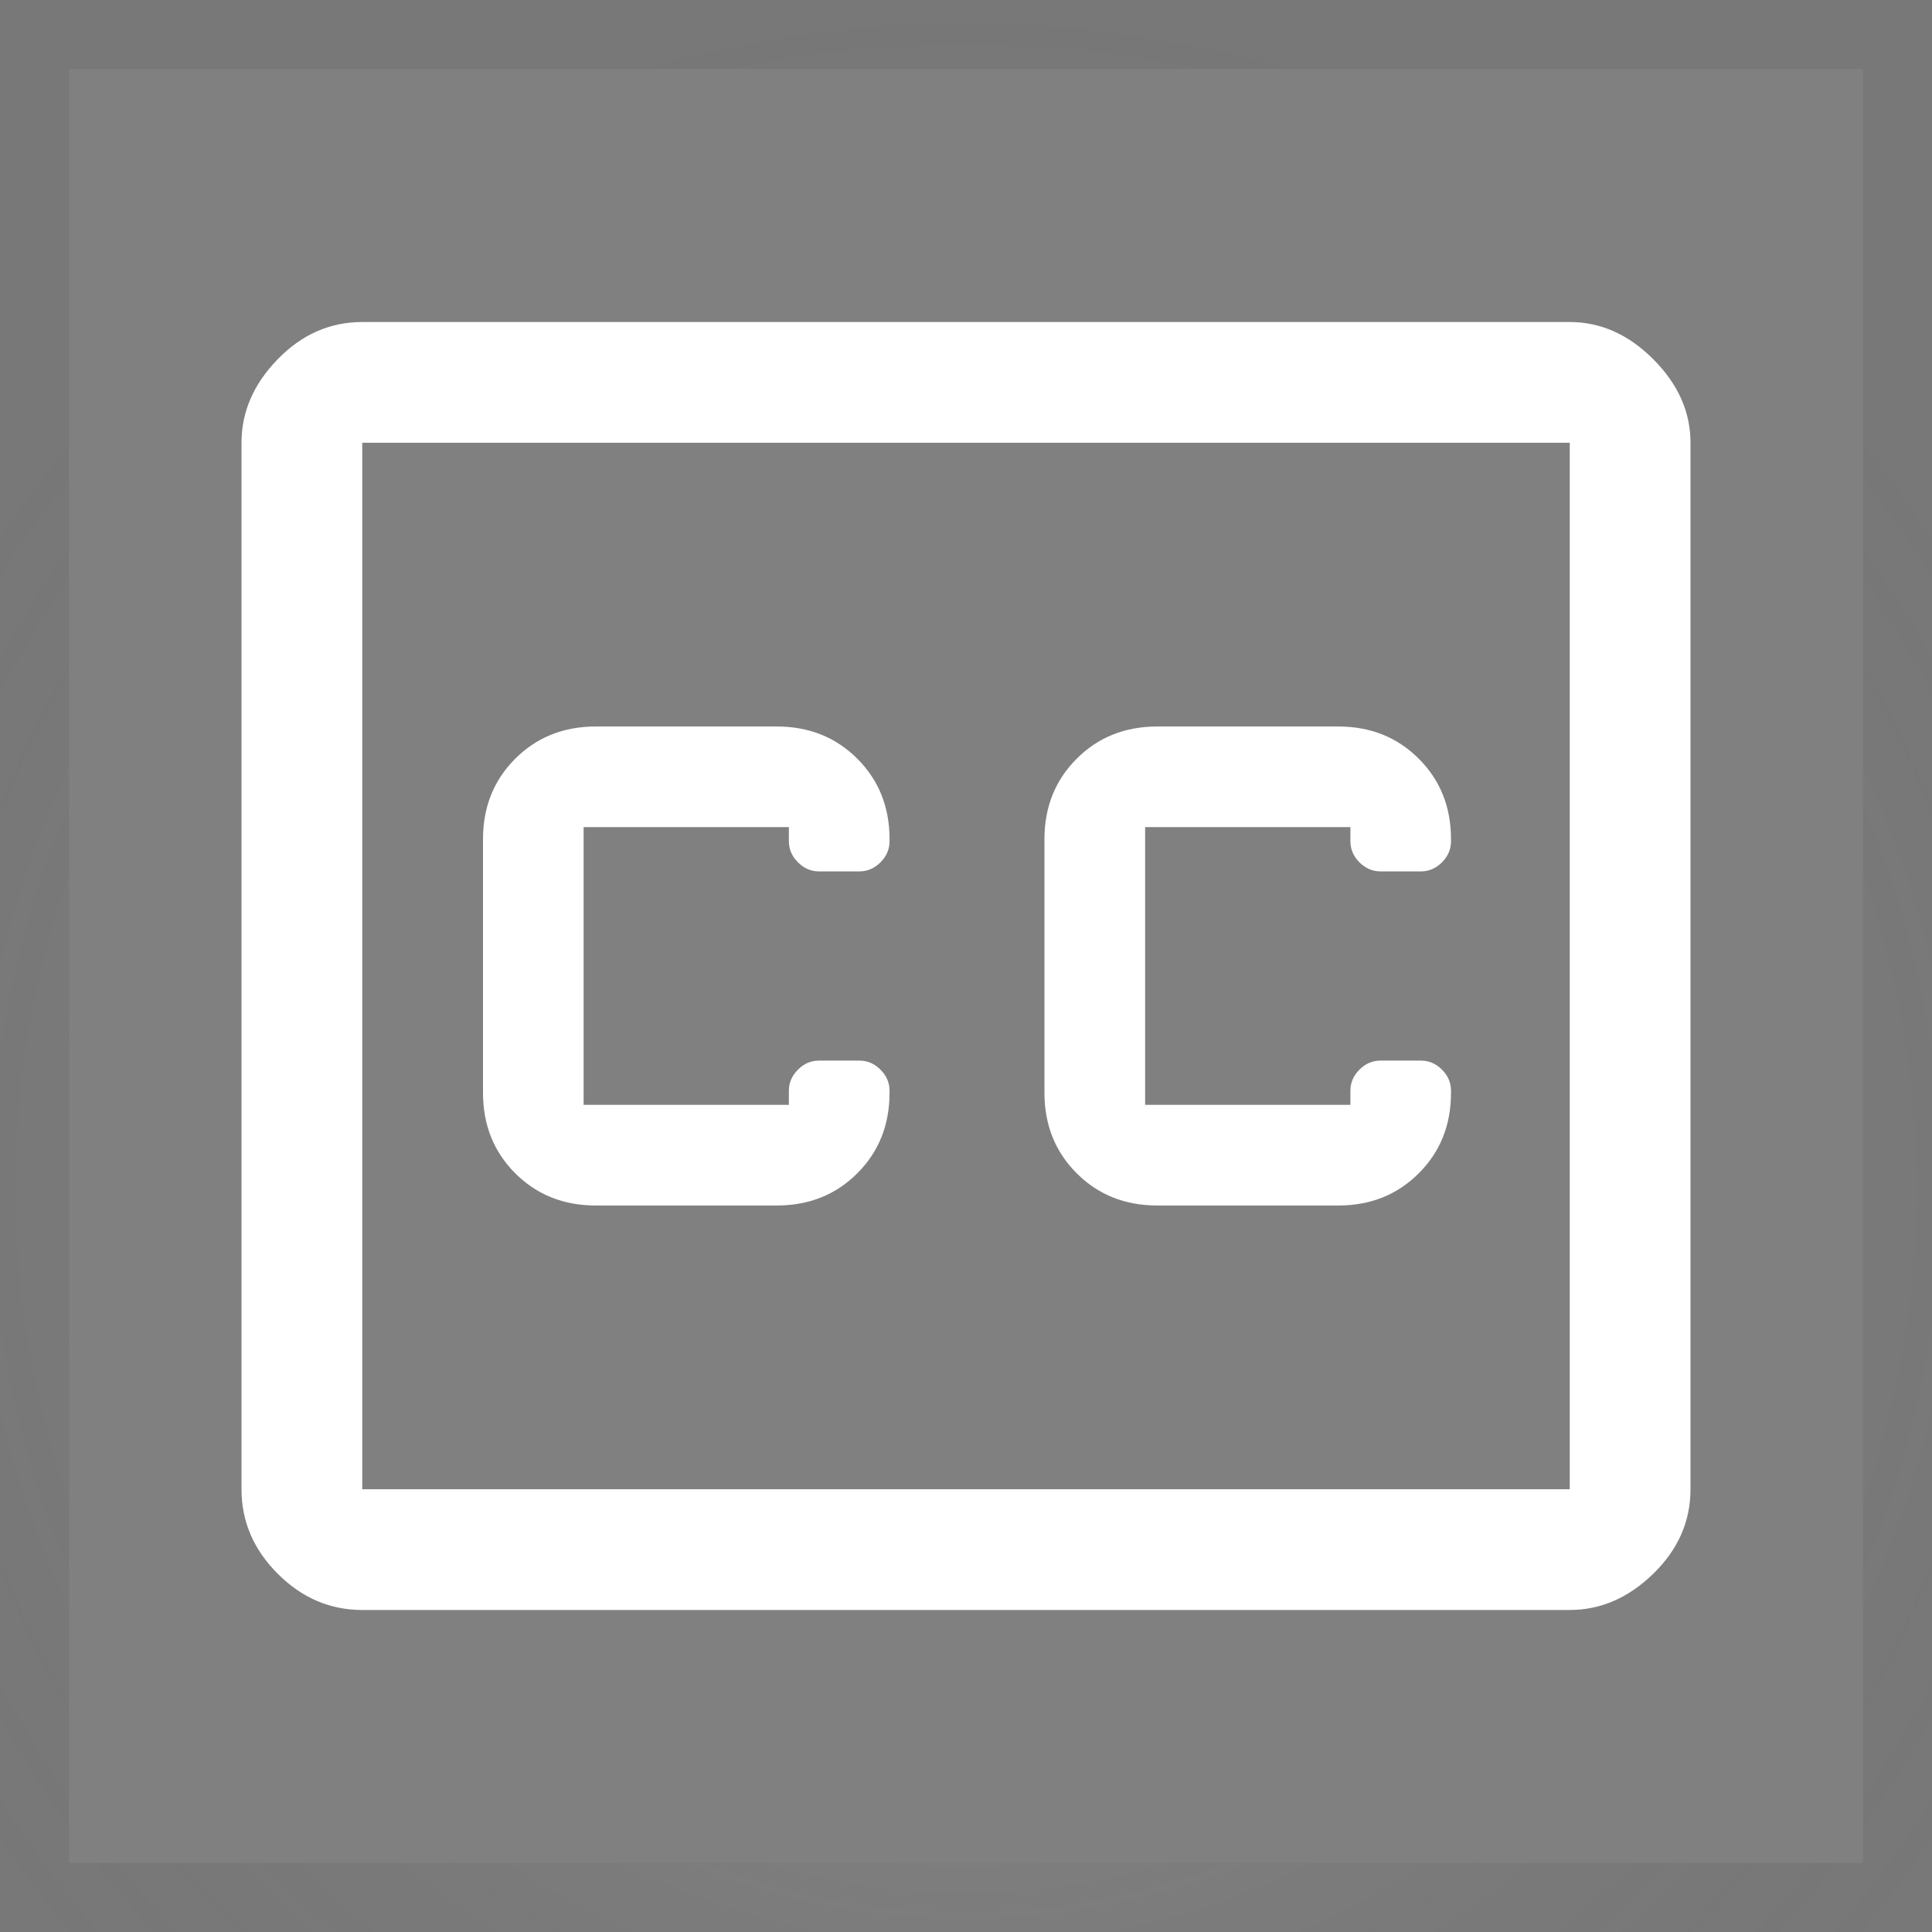 <svg width="28" height="28" viewBox="0 0 28 28" fill="none" xmlns="http://www.w3.org/2000/svg">
<rect x="0" y="0" width="28" height="28" fill="#808080" stroke="none"/>
<path d="M8.633 17.471H11.258C11.725 17.471 12.114 17.315 12.425 17.004C12.736 16.693 12.892 16.304 12.892 15.837V15.808C12.892 15.691 12.848 15.589 12.76 15.502C12.673 15.414 12.571 15.371 12.454 15.371H11.871C11.754 15.371 11.652 15.414 11.565 15.502C11.477 15.589 11.433 15.691 11.433 15.808V16.012H8.458V11.987H11.433V12.191C11.433 12.308 11.477 12.41 11.565 12.498C11.652 12.585 11.754 12.629 11.871 12.629H12.454C12.571 12.629 12.673 12.585 12.76 12.498C12.848 12.41 12.892 12.308 12.892 12.191V12.162C12.892 11.696 12.736 11.307 12.425 10.996C12.114 10.685 11.725 10.529 11.258 10.529H8.633C8.167 10.529 7.778 10.685 7.467 10.996C7.156 11.307 7 11.696 7 12.162V15.837C7 16.304 7.156 16.693 7.467 17.004C7.778 17.315 8.167 17.471 8.633 17.471ZM16.771 17.471H19.396C19.863 17.471 20.251 17.315 20.562 17.004C20.874 16.693 21.029 16.304 21.029 15.837V15.808C21.029 15.691 20.985 15.589 20.898 15.502C20.81 15.414 20.708 15.371 20.592 15.371H20.008C19.892 15.371 19.79 15.414 19.702 15.502C19.615 15.589 19.571 15.691 19.571 15.808V16.012H16.596V11.987H19.571V12.191C19.571 12.308 19.615 12.41 19.702 12.498C19.79 12.585 19.892 12.629 20.008 12.629H20.592C20.708 12.629 20.81 12.585 20.898 12.498C20.985 12.41 21.029 12.308 21.029 12.191V12.162C21.029 11.696 20.874 11.307 20.562 10.996C20.251 10.685 19.863 10.529 19.396 10.529H16.771C16.304 10.529 15.915 10.685 15.604 10.996C15.293 11.307 15.137 11.696 15.137 12.162V15.837C15.137 16.304 15.293 16.693 15.604 17.004C15.915 17.315 16.304 17.471 16.771 17.471ZM5.25 4.667H22.75C23.197 4.667 23.601 4.846 23.96 5.206C24.32 5.566 24.5 5.969 24.5 6.417V21.583C24.5 22.05 24.32 22.458 23.96 22.808C23.601 23.158 23.197 23.333 22.75 23.333H5.25C4.783 23.333 4.375 23.158 4.025 22.808C3.675 22.458 3.5 22.05 3.5 21.583V6.417C3.5 5.969 3.675 5.566 4.025 5.206C4.375 4.846 4.783 4.667 5.25 4.667ZM22.75 6.417H5.25V21.583H22.75V6.417ZM5.25 21.583V6.417V21.583Z" fill="white"/>
<rect x="0.5" y="0.5" width="27" height="27" stroke="url(#paint0_radial_1325_4686)" stroke-opacity="0.21"/>
<defs>
<radialGradient id="paint0_radial_1325_4686" cx="0" cy="0" r="1" gradientUnits="userSpaceOnUse" gradientTransform="translate(14 17.25) rotate(90) scale(17.25)">
<stop stop-color="white"/>
<stop offset="1" stop-opacity="0.3"/>
</radialGradient>
</defs>
</svg>

